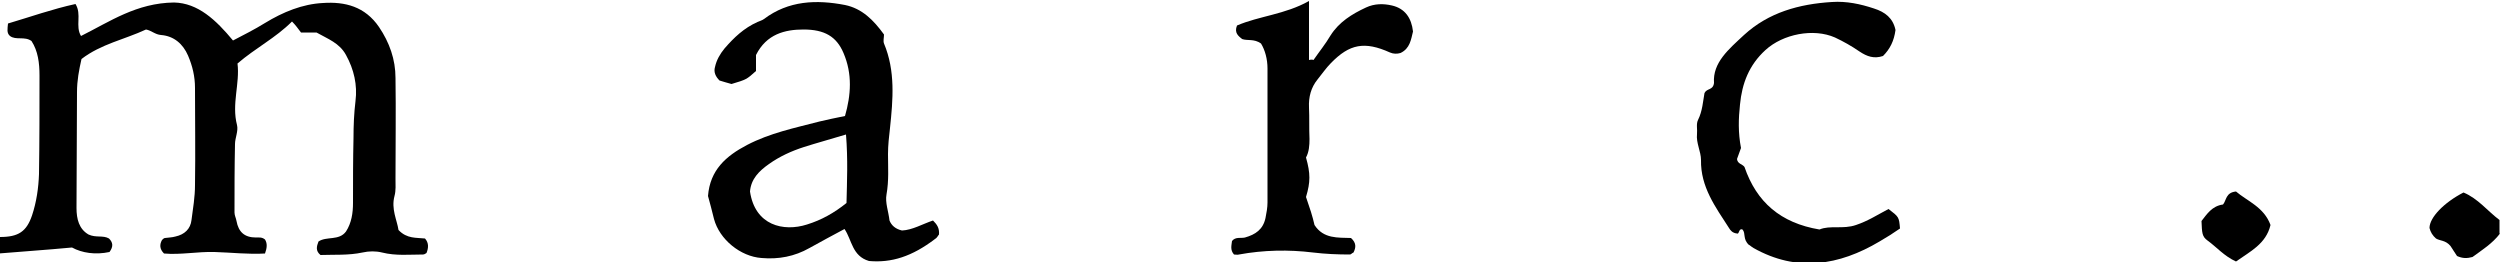 <?xml version="1.0" encoding="utf-8"?>
<!-- Generator: Adobe Illustrator 22.0.1, SVG Export Plug-In . SVG Version: 6.00 Build 0)  -->
<svg version="1.1" id="レイヤー_1" xmlns="http://www.w3.org/2000/svg" xmlns:xlink="http://www.w3.org/1999/xlink" x="0px"
	 y="0px" viewBox="0 0 500 52.5" style="enable-background:new 0 0 500 52.5;" xml:space="preserve">
<g>
	<g>
		<path d="M0,47.4c3.7,0,5.3-1.1,6.4-4.3c0.9-2.7,1.3-5.5,1.4-8.3c0.1-6.6,0.1-13.2,0.1-19.7c0-2.5-0.3-4.9-1.6-6.9
			c-1.4-1-3.1-0.1-4.3-1C1.3,6.6,1.5,5.8,1.6,4.7C6,3.4,10.5,1.8,15.1,0.8c1.3,2.1-0.1,4.4,1.1,6.4C22,4.3,27.3,0.6,34.8,0.5
			c4.8,0.1,8.4,3.5,11.8,7.6C48.7,7,50.9,5.9,53,4.6c3.6-2.2,7.5-3.8,11.6-4c4.4-0.3,8.4,0.7,11.2,4.8c2.1,3.1,3.3,6.5,3.3,10.2
			c0.1,6.7,0,13.4,0,20.1c0,1.2,0.1,2.4-0.2,3.5c-0.7,2.6,0.5,4.8,0.8,6.8c1.7,1.8,3.6,1.5,5.3,1.7c0.8,0.9,0.7,1.9,0.3,2.9
			c-0.2,0.1-0.4,0.3-0.7,0.3c-2.7,0-5.4,0.3-8.2-0.4c-1.2-0.3-2.6-0.3-3.9,0c-2.8,0.6-5.7,0.4-8.4,0.5c-1-0.8-0.8-1.7-0.4-2.7
			c1.6-1.1,4.1-0.1,5.5-2c1.1-1.7,1.4-3.7,1.4-5.7c0-4.3,0-8.7,0.1-13c0-2.5,0.1-4.9,0.4-7.4c0.4-3.2-0.3-6.3-1.9-9.2
			c-1.3-2.4-3.6-3.2-5.9-4.5h-3.1c-0.6-0.8-1.1-1.5-1.8-2.2c-3.3,3.3-7.3,5.3-10.9,8.4c0.5,4-1.2,8.1-0.1,12.3
			c0.3,1.2-0.4,2.6-0.4,3.8c-0.1,4.6-0.1,9.2-0.1,13.7c0,0.6,0.3,1.1,0.4,1.7c0.4,2.2,1.6,3.3,3.9,3.3c0.6,0,1.2-0.1,1.8,0.4
			c0.5,0.8,0.4,1.7,0,2.8c-3.3,0.2-6.7-0.2-10.1-0.3c-3.4-0.1-6.8,0.6-10.1,0.3c-0.9-0.9-0.9-1.8-0.4-2.7c0.2-0.2,0.4-0.4,0.6-0.4
			c0.7-0.1,1.4-0.1,2.1-0.3c1.8-0.4,3-1.5,3.2-3.3c0.3-2.3,0.7-4.6,0.7-7c0.1-6.5,0-12.9,0-19.4c0-2.3-0.5-4.4-1.4-6.5
			c-1-2.3-2.8-3.9-5.4-4.1c-1.2-0.1-1.9-0.9-3-1.1c-4.3,2-9,2.9-12.9,5.9c-0.5,2.2-0.9,4.3-0.9,6.6c0,7.7-0.1,15.5-0.1,23.2
			c0,2.2,0.5,4.2,2.4,5.3c1.5,0.7,2.9,0.1,4.1,0.8c0.8,0.8,0.9,1.6,0.1,2.7c-2.8,0.6-5.5,0.2-7.5-0.9c-5.3,0.5-10,0.8-14.7,1.2V47.4
			"/>
		<path d="M500,46.7c-1.5,2-3.6,3.3-5.5,4.7c-1.1,0.3-2,0.3-3.1-0.2c-0.5-0.7-1-1.6-1.3-2c-1-1.2-2.1-1-2.9-1.5
			c-0.7-0.6-1.1-1.3-1.3-2.1c0-2.1,2.9-5.1,6.8-7.1c2.9,1.2,4.8,3.7,7.2,5.5V46.7z"/>
		<path d="M169.2,26.9c-3.3,1-5.9,1.7-8.4,2.5c-2.5,0.8-4.9,1.9-7,3.4c-2,1.4-3.6,3-3.8,5.5c1,6.8,6.7,8.1,11.4,6.6
			c2.9-0.9,5.4-2.3,7.9-4.3C169.4,36.3,169.6,31.9,169.2,26.9 M176.8,6.9c0,0.6-0.2,1.3,0,1.8c2.3,5.5,1.8,11.2,1.2,16.9
			c-0.2,1.7-0.4,3.5-0.4,5.2c0,2.7,0.2,5.3-0.3,8.1c-0.3,1.6,0.4,3.4,0.6,5.2c0.4,1,1.2,1.7,2.5,2c2.1-0.1,4.1-1.3,6.2-2
			c0.8,0.8,1.3,1.5,1.2,2.8c-0.2,0.2-0.4,0.7-0.8,0.9c-4.6,3.5-8.7,4.8-13.2,4.4c-3.4-1-3.4-4.2-4.9-6.4c-2.4,1.3-4.7,2.5-7,3.8
			c-3,1.7-6.2,2.3-9.6,2c-4.2-0.3-8.4-3.7-9.5-7.8c-0.4-1.6-0.8-3.2-1.2-4.6c0.4-5.2,3.6-8,7.8-10.2c4.6-2.4,9.5-3.4,14.5-4.7
			c1.6-0.4,3.2-0.7,5.1-1.1c1.2-4.2,1.5-8.4-0.3-12.6c-1.4-3.3-3.8-4.7-8-4.7c-3.7,0-7.4,0.9-9.5,5.1v3.2c-1.9,1.7-1.9,1.7-4.9,2.6
			c-0.8-0.2-1.7-0.5-2.4-0.7c-0.8-0.8-1.2-1.7-0.9-2.7c0.3-1.4,1-2.6,1.9-3.7c1.9-2.2,3.9-4.1,6.6-5.3c0.4-0.2,0.9-0.3,1.3-0.6
			c4.9-3.7,10.5-3.9,16.2-2.8C172.4,1.7,174.7,4,176.8,6.9"/>
		<path d="M379.1,6c-0.3,2.2-1.1,3.8-2.5,5.2c-1.8,0.6-3.2,0.1-4.7-0.9c-1.6-1.1-3.2-2-4.9-2.8c-4.3-1.9-10.4-0.7-13.9,2.5
			c-3.3,3-4.7,6.7-5.1,10.9c-0.3,2.8-0.4,5.6,0.2,8.7c-0.2,0.6-0.5,1.4-0.8,2.2c0.1,1,1.1,1,1.5,1.6c2.4,7,7.2,11.2,15,12.5
			c2.1-0.9,4.7,0,7.3-0.9c2.4-0.8,4.4-2.1,6.5-3.2c2.1,1.6,2.1,1.6,2.3,3.9c-1.3,0.9-2.7,1.8-4.1,2.6c-8.1,4.8-16.5,6.2-25.2,1.3
			c-0.5-0.3-0.9-0.7-0.9-0.6c-1.3-1.2-0.6-2.3-1.3-3.1c-0.8-0.3-0.6,1-1.1,0.8c-0.9-0.1-1.3-0.6-1.6-1.1c-2.7-4.2-5.7-8.2-5.6-13.6
			c0-1.7-1-3.4-0.8-5.2c0.1-0.9-0.2-2,0.2-2.8c0.9-1.8,1-3.8,1.3-5.4c0.5-1,1.7-0.5,1.9-2c-0.3-4.1,3-6.8,6-9.6
			c4.9-4.5,11-6.2,17.6-6.6c2.9-0.2,5.7,0.4,8.4,1.3C377,2.4,378.6,3.6,379.1,6"/>
		<path d="M262.7,12c1.1-1.6,2.4-3.2,3.4-4.9c1.7-2.7,4.3-4.3,7.1-5.6c1.7-0.8,3.5-0.8,5.2-0.4c2.6,0.6,3.9,2.5,4.2,5.2
			c-0.4,1.6-0.6,3.4-2.5,4.3c-0.7,0.2-1.4,0.2-2.1-0.1c-5.1-2.3-8.1-1.7-11.8,2.1c-1,1-1.8,2.2-2.7,3.3c-1.3,1.6-1.8,3.5-1.7,5.6
			c0.1,2.1,0,4.2,0.1,6.3c0,1.3-0.1,2.6-0.7,3.7c0.9,3.2,0.9,4.9,0,7.9c0.3,1,0.7,2,1,3c0.3,0.9,0.5,1.8,0.7,2.6
			c1.8,2.8,4.7,2.5,7.3,2.6c1.1,1,1,1.9,0.5,2.9c-0.3,0.1-0.5,0.4-0.7,0.4c-2.5,0-4.9-0.1-7.4-0.4c-4.9-0.6-9.9-0.5-14.8,0.4
			c-0.3,0.1-0.7,0-1,0c-0.8-0.9-0.5-1.8-0.4-2.7c0.7-0.9,1.8-0.5,2.6-0.7c2.1-0.6,3.6-1.6,4.1-3.9c0.2-1,0.4-2.1,0.4-3.1
			c0-8.9,0-17.8,0-26.8c0-1.9-0.5-3.7-1.3-5c-1.4-1-2.7-0.5-3.8-0.9c-0.7-0.6-1.6-1.2-1-2.7c4.4-1.9,9.6-2.2,14.4-4.9v11.8
			C262.2,11.9,262.5,11.9,262.7,12"/>
		<path d="M447.2,52.3c-2.4-1.1-3.9-2.9-5.7-4.2c-1.1-0.8-1.1-1.5-1.2-3.9c1.1-1.4,2.1-3,4.3-3.3c0.7-0.8,0.5-2.4,2.6-2.6
			c2.2,1.9,5.6,3.1,6.9,6.7C453.2,48.8,450,50.3,447.2,52.3"/>
	</g>
</g>
</svg>
